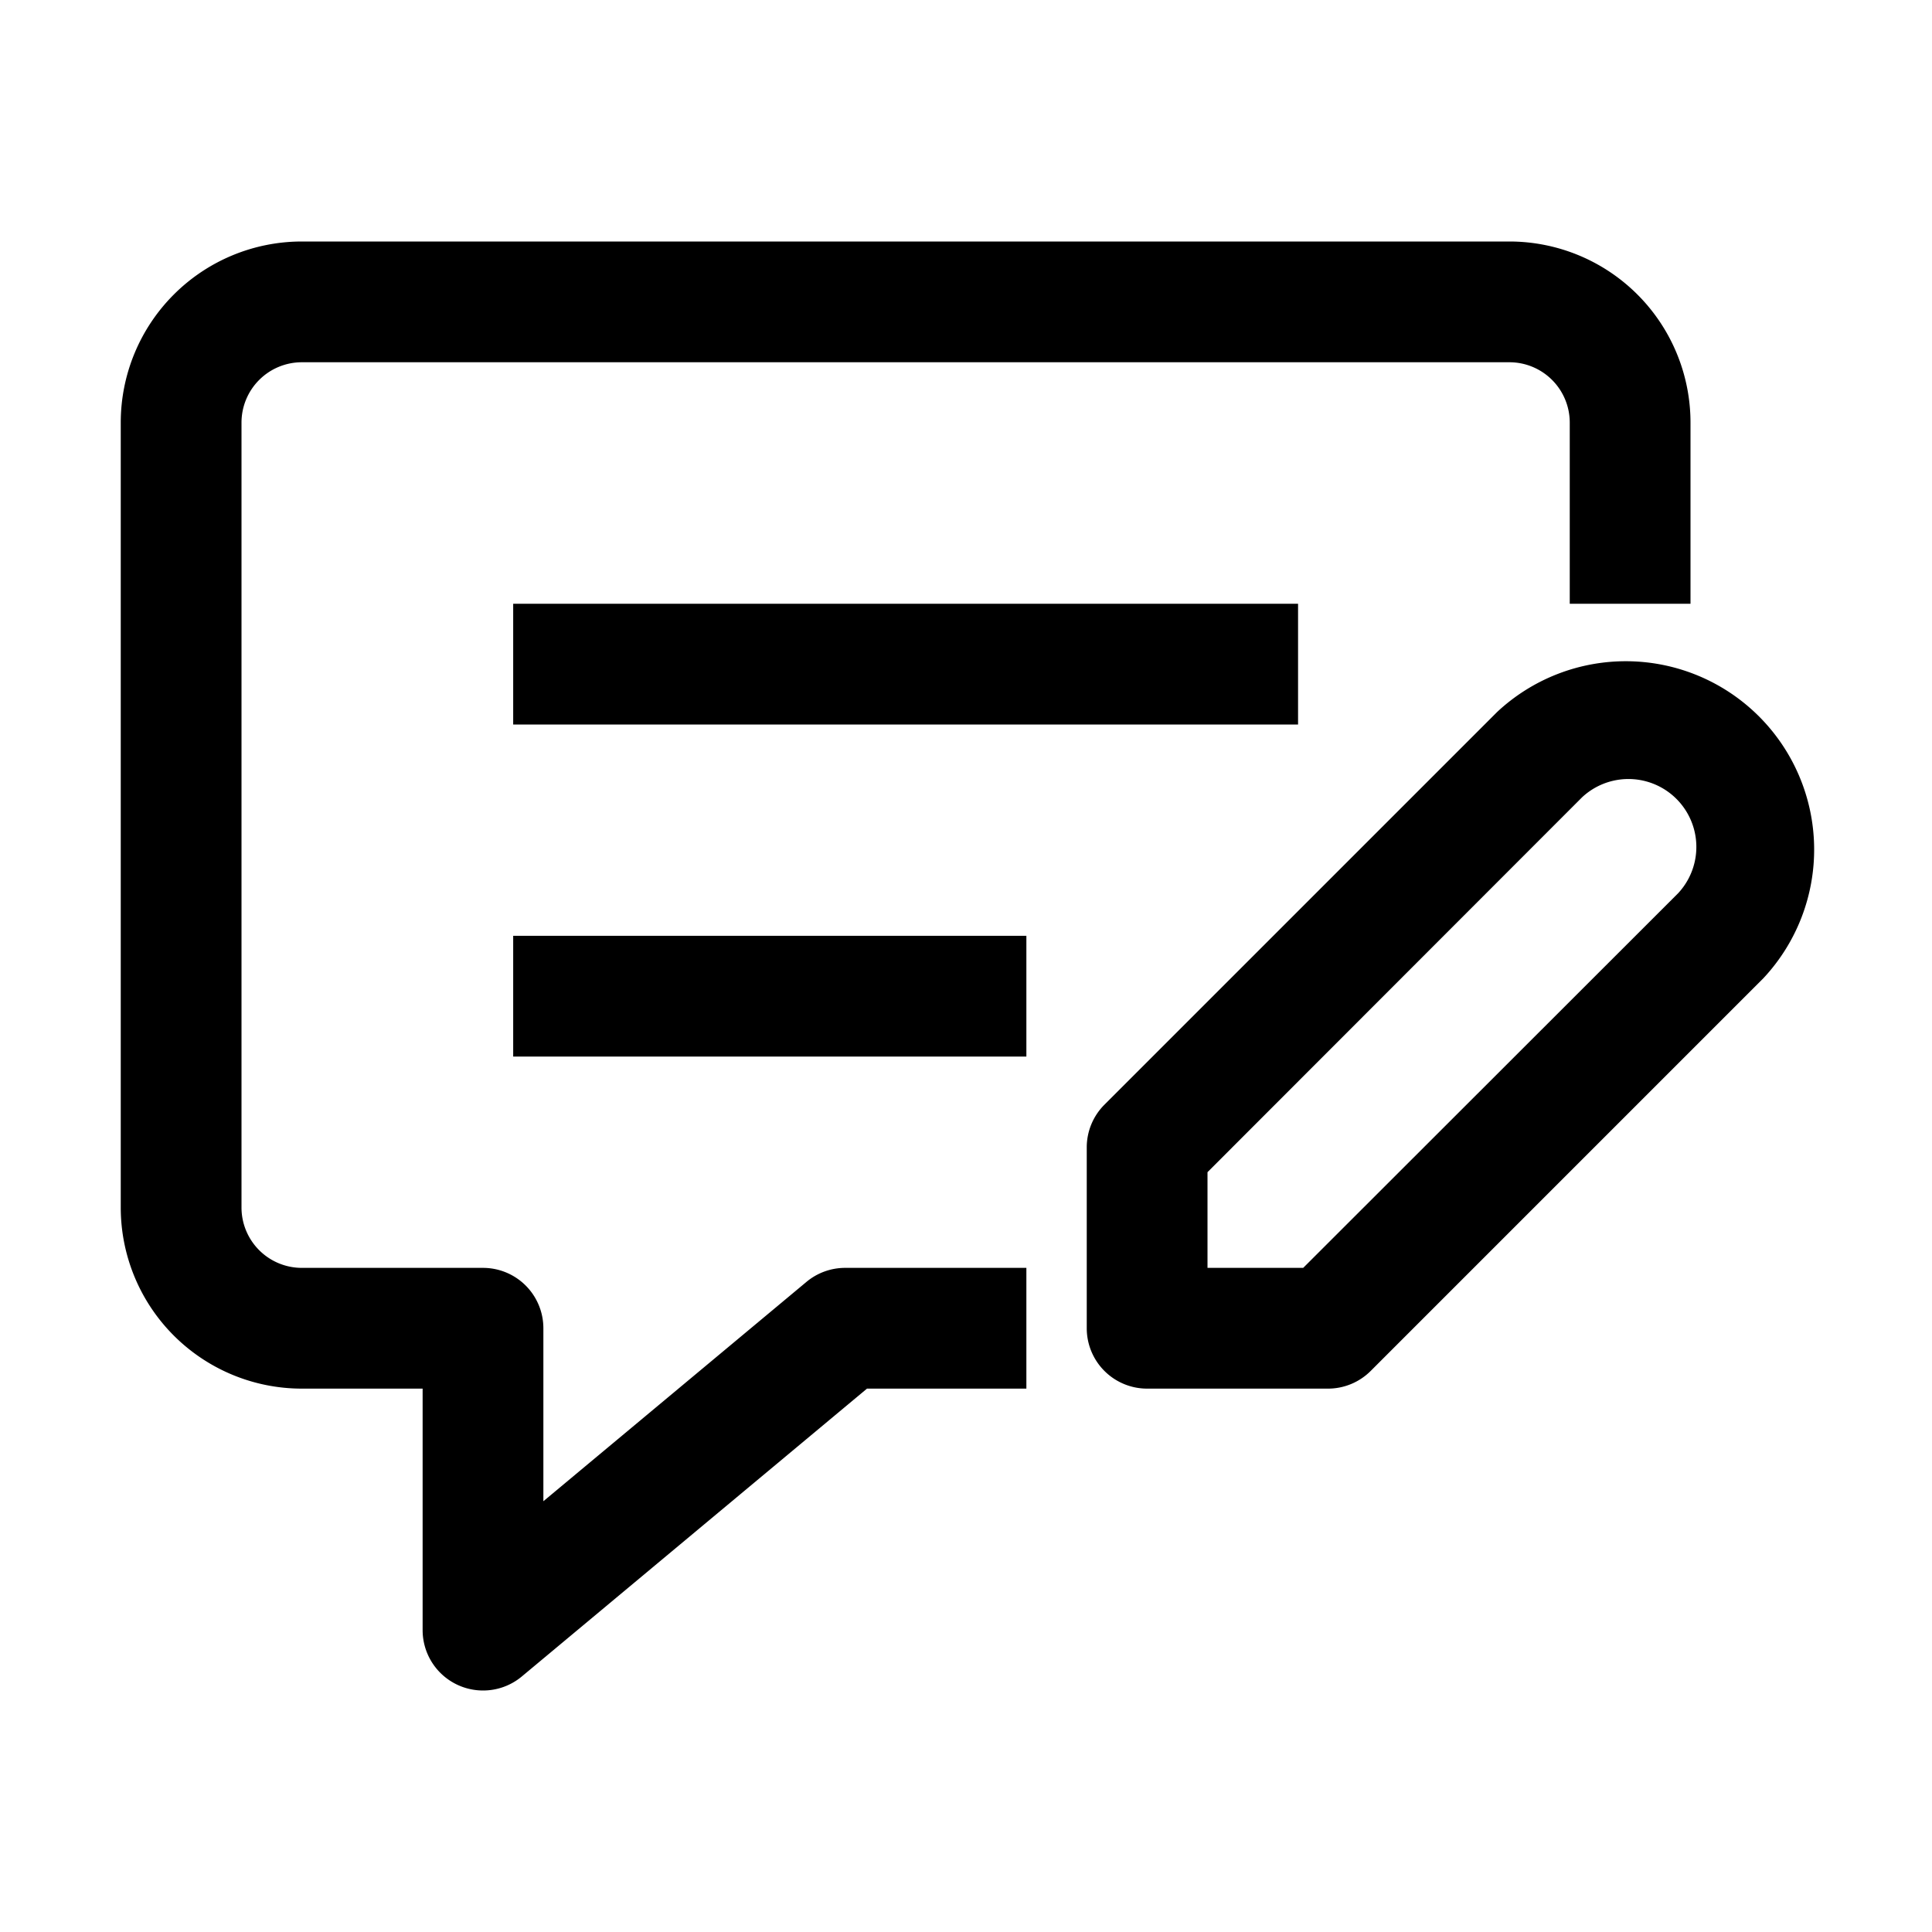 <svg xmlns="http://www.w3.org/2000/svg" height="512" viewBox="0 0 64 64" width="512" fill="currentColor"><g><path d="m16 56a2 2 0 0 1 -.85-.19 2 2 0 0 1 -1.15-1.81v-8h-4a6 6 0 0 1 -6-6v-26a6 6 0 0 1 6-6h40a6 6 0 0 1 6 6v6h-4v-6a2 2 0 0 0 -2-2h-40a2 2 0 0 0 -2 2v26a2 2 0 0 0 2 2h6a2 2 0 0 1 2 2v5.73l8.72-7.27a2 2 0 0 1 1.28-.46h6v4h-5.28l-11.44 9.54a2 2 0 0 1 -1.28.46zm27-36h-26v4h26zm-9 11h-17v4h17zm11.41 14.41 13-13a6.24 6.24 0 0 0 -8.82-8.82l-13 13a2 2 0 0 0 -.59 1.41v6a2 2 0 0 0 2 2h6a2 2 0 0 0 1.41-.59zm-5.41-6.58 12.41-12.42a2.25 2.25 0 0 1 3.18 3.18l-12.42 12.41h-3.17z"></path></g></svg>